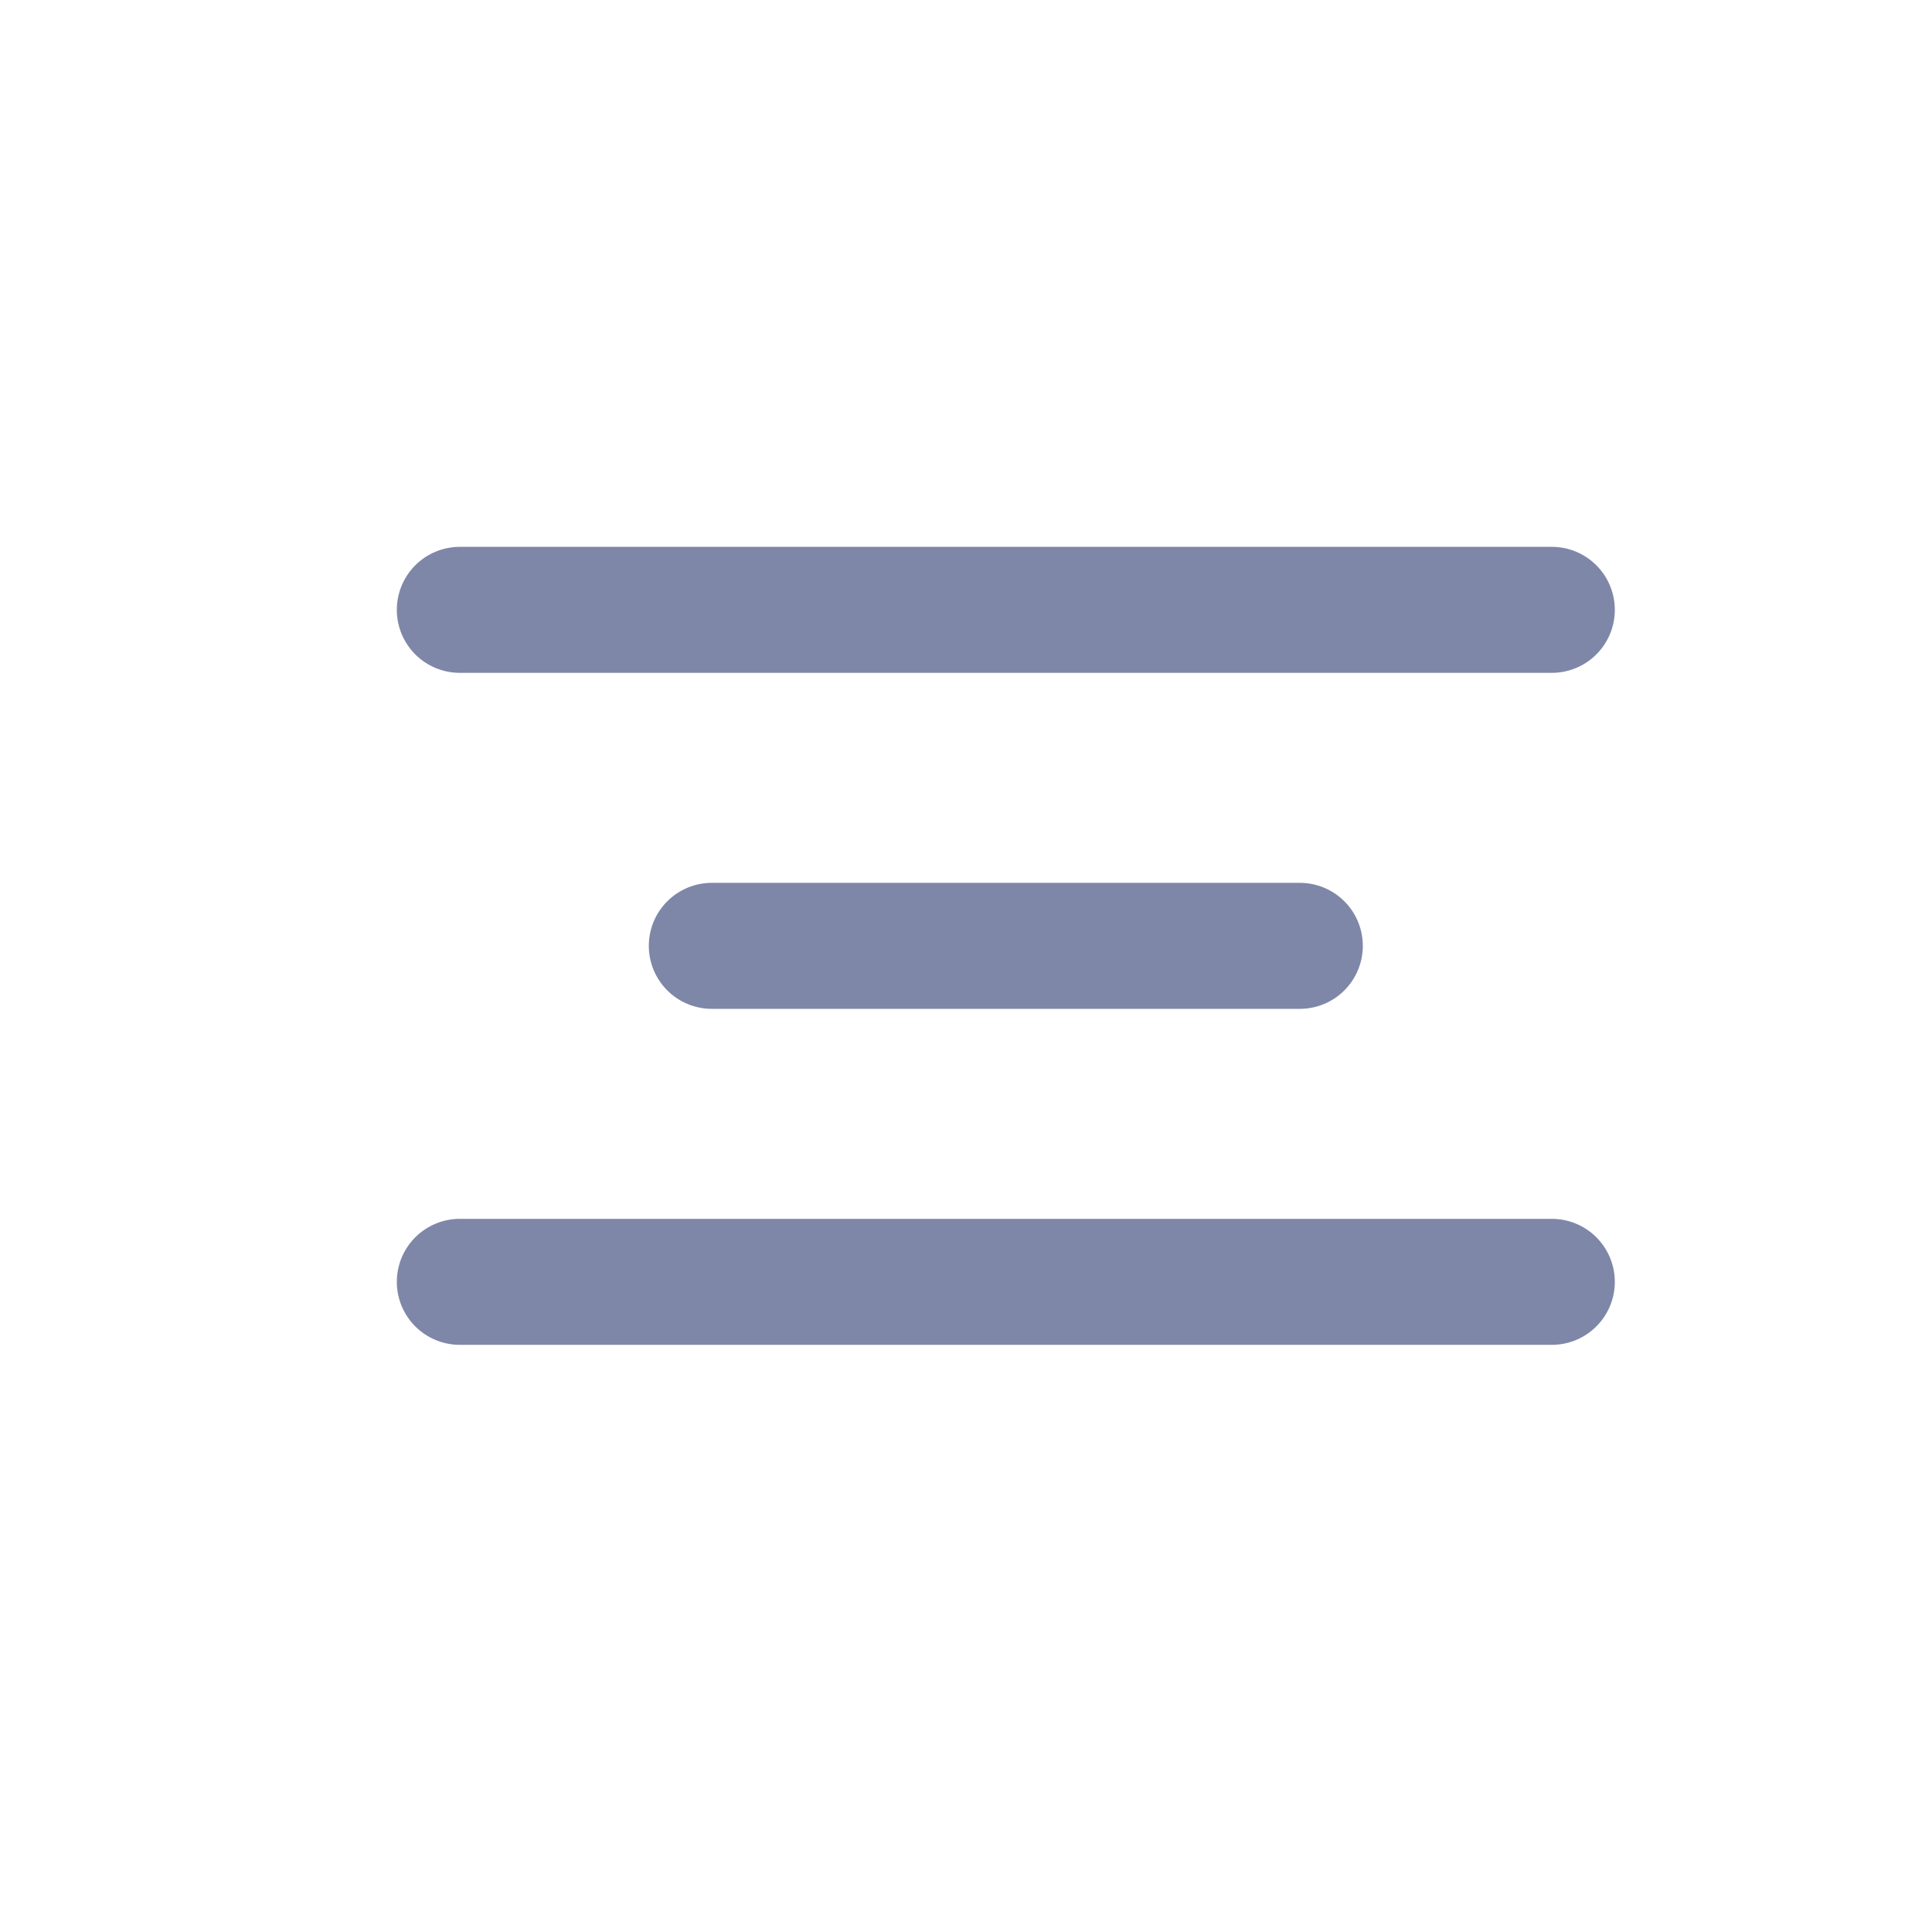 <?xml version="1.0" encoding="UTF-8"?> <svg xmlns="http://www.w3.org/2000/svg" width="23" height="23" viewBox="0 0 23 23" fill="none"><path d="M5.474 7.26H18.474" stroke="#7E87A7" stroke-width="1.5" stroke-linecap="round"></path><path d="M8.474 11.26H15.474" stroke="#7E87A7" stroke-width="1.5" stroke-linecap="round"></path><path d="M5.474 15.26H18.474" stroke="#7E87A7" stroke-width="1.5" stroke-linecap="round"></path></svg> 